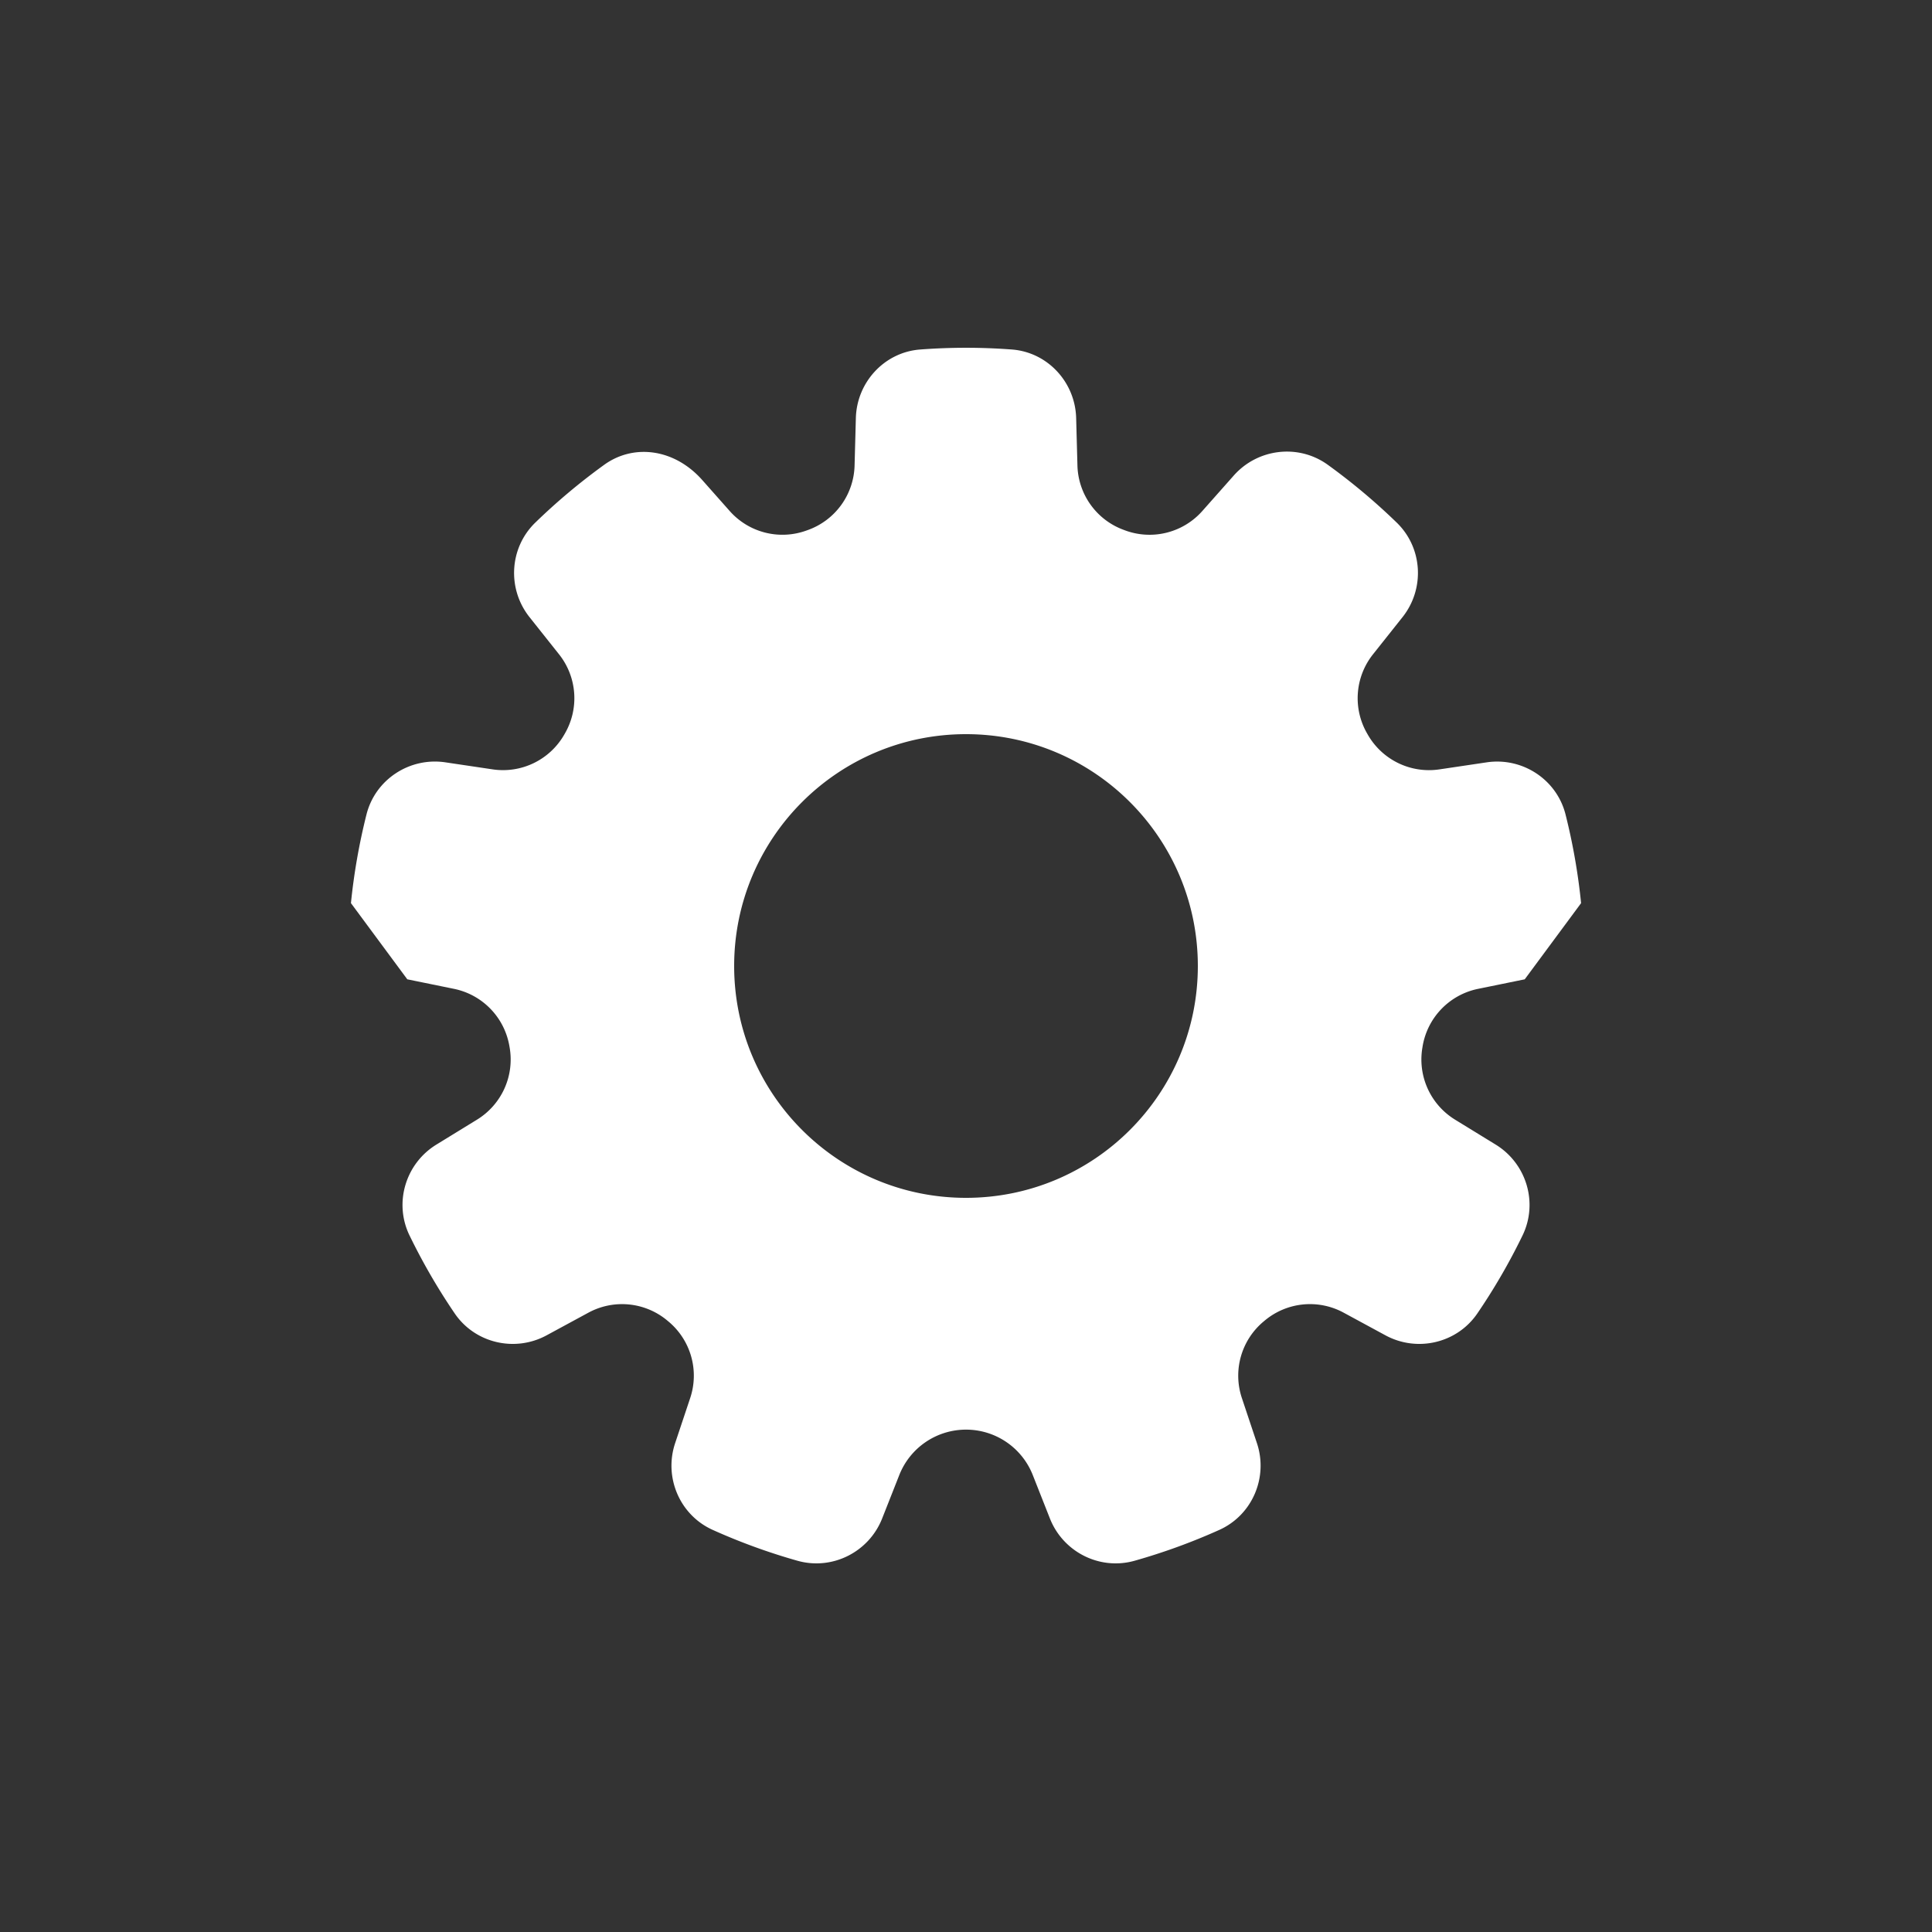 <?xml version="1.0" encoding="utf-8"?>
<svg xml:space="preserve" viewBox="0 0 100 100" y="0" x="0" xmlns="http://www.w3.org/2000/svg" id="圖層_1" version="1.1" style="height: 100%; width: 100%; background: none; shape-rendering: auto;" width="200px" height="200px"><rect x="0" y="0" width="100" height="100" fill="#333333" stroke="none"/><g class="ldl-scale" style="transform-origin: 50% 50%; transform: rotate(0deg) scale(0.8, 0.8);"><g class="ldl-ani"><g class="ldl-layer"><g class="ldl-ani" style="transform-origin: 50px 50px; transform: rotate(0deg); animation: 1.111s linear -1.111s infinite normal forwards running spin-2520c3ac-894f-4a6d-879e-3c37eea454e1;"><path fill="#333" d="M79.547 55.169a4.562 4.562 0 0 1 3.583-3.69l3.02-.617 3.646-4.929a39.85 39.85 0 0 0-1.006-5.737c-.571-2.267-2.793-3.716-5.105-3.372l-3.057.455a4.562 4.562 0 0 1-4.626-2.237l-.043-.075a4.563 4.563 0 0 1 .372-5.131l1.912-2.407c1.455-1.833 1.307-4.483-.372-6.113a40.325 40.325 0 0 0-4.461-3.743c-1.897-1.371-4.533-1.058-6.086.694l-2.033 2.294a4.561 4.561 0 0 1-5.072 1.227 4.562 4.562 0 0 1-3.009-4.168l-.083-3.074c-.062-2.318-1.846-4.258-4.158-4.433a39.442 39.442 0 0 0-5.937 0c-2.312.176-4.096 2.116-4.158 4.433l-.083 3.074a4.562 4.562 0 0 1-3.009 4.168l-.087.031a4.557 4.557 0 0 1-4.982-1.255l-1.773-2.001c-1.817-2.051-4.451-2.361-6.348-.991a40.216 40.216 0 0 0-4.461 3.743c-1.679 1.63-1.828 4.28-.372 6.113l1.912 2.407a4.563 4.563 0 0 1 .372 5.131l-.043.075a4.563 4.563 0 0 1-4.626 2.237l-3.057-.455c-2.312-.344-4.534 1.105-5.105 3.372a39.874 39.874 0 0 0-1.006 5.737l3.646 4.929 3.02.617a4.564 4.564 0 0 1 3.583 3.69l.015.084a4.563 4.563 0 0 1-2.106 4.688l-2.63 1.615c-1.997 1.226-2.761 3.771-1.738 5.878a40.15 40.15 0 0 0 2.921 5.042c1.315 1.931 3.895 2.533 5.949 1.42l2.707-1.467a4.566 4.566 0 0 1 5.122.528l.066.055a4.562 4.562 0 0 1 1.395 4.94l-.975 2.921c-.74 2.216.301 4.654 2.432 5.612a39.66 39.66 0 0 0 5.479 1.995c2.253.637 4.623-.556 5.483-2.734l1.11-2.813a4.64 4.64 0 0 1 4.317-2.935 4.64 4.64 0 0 1 4.317 2.935l1.11 2.813c.86 2.177 3.23 3.371 5.483 2.734a39.66 39.66 0 0 0 5.479-1.995c2.131-.959 3.172-3.396 2.432-5.612l-.975-2.921a4.563 4.563 0 0 1 1.395-4.94l.066-.055a4.563 4.563 0 0 1 5.122-.528l2.707 1.467c2.054 1.113 4.634.511 5.949-1.42a39.765 39.765 0 0 0 2.921-5.042c1.023-2.108.259-4.653-1.738-5.878l-2.63-1.615a4.565 4.565 0 0 1-2.106-4.688c.003-.027.008-.055.013-.083zM50 65c-8.284 0-15-6.716-15-15 0-8.284 6.716-15 15-15s15 6.716 15 15c0 8.284-6.716 15-15 15z" style="fill: rgb(255, 255, 255);"></path></g></g></g></g><style id="spin-2520c3ac-894f-4a6d-879e-3c37eea454e1" data-anikit="">@keyframes spin-2520c3ac-894f-4a6d-879e-3c37eea454e1
{
  0% {
    animation-timing-function: cubic-bezier(0.586,0.07,0.414,0.93);
    transform: rotate(0deg);
  }
  100% {
    transform: rotate(360deg);
  }
}</style><!-- [ldio] generated by https://loading.io/ --></svg>